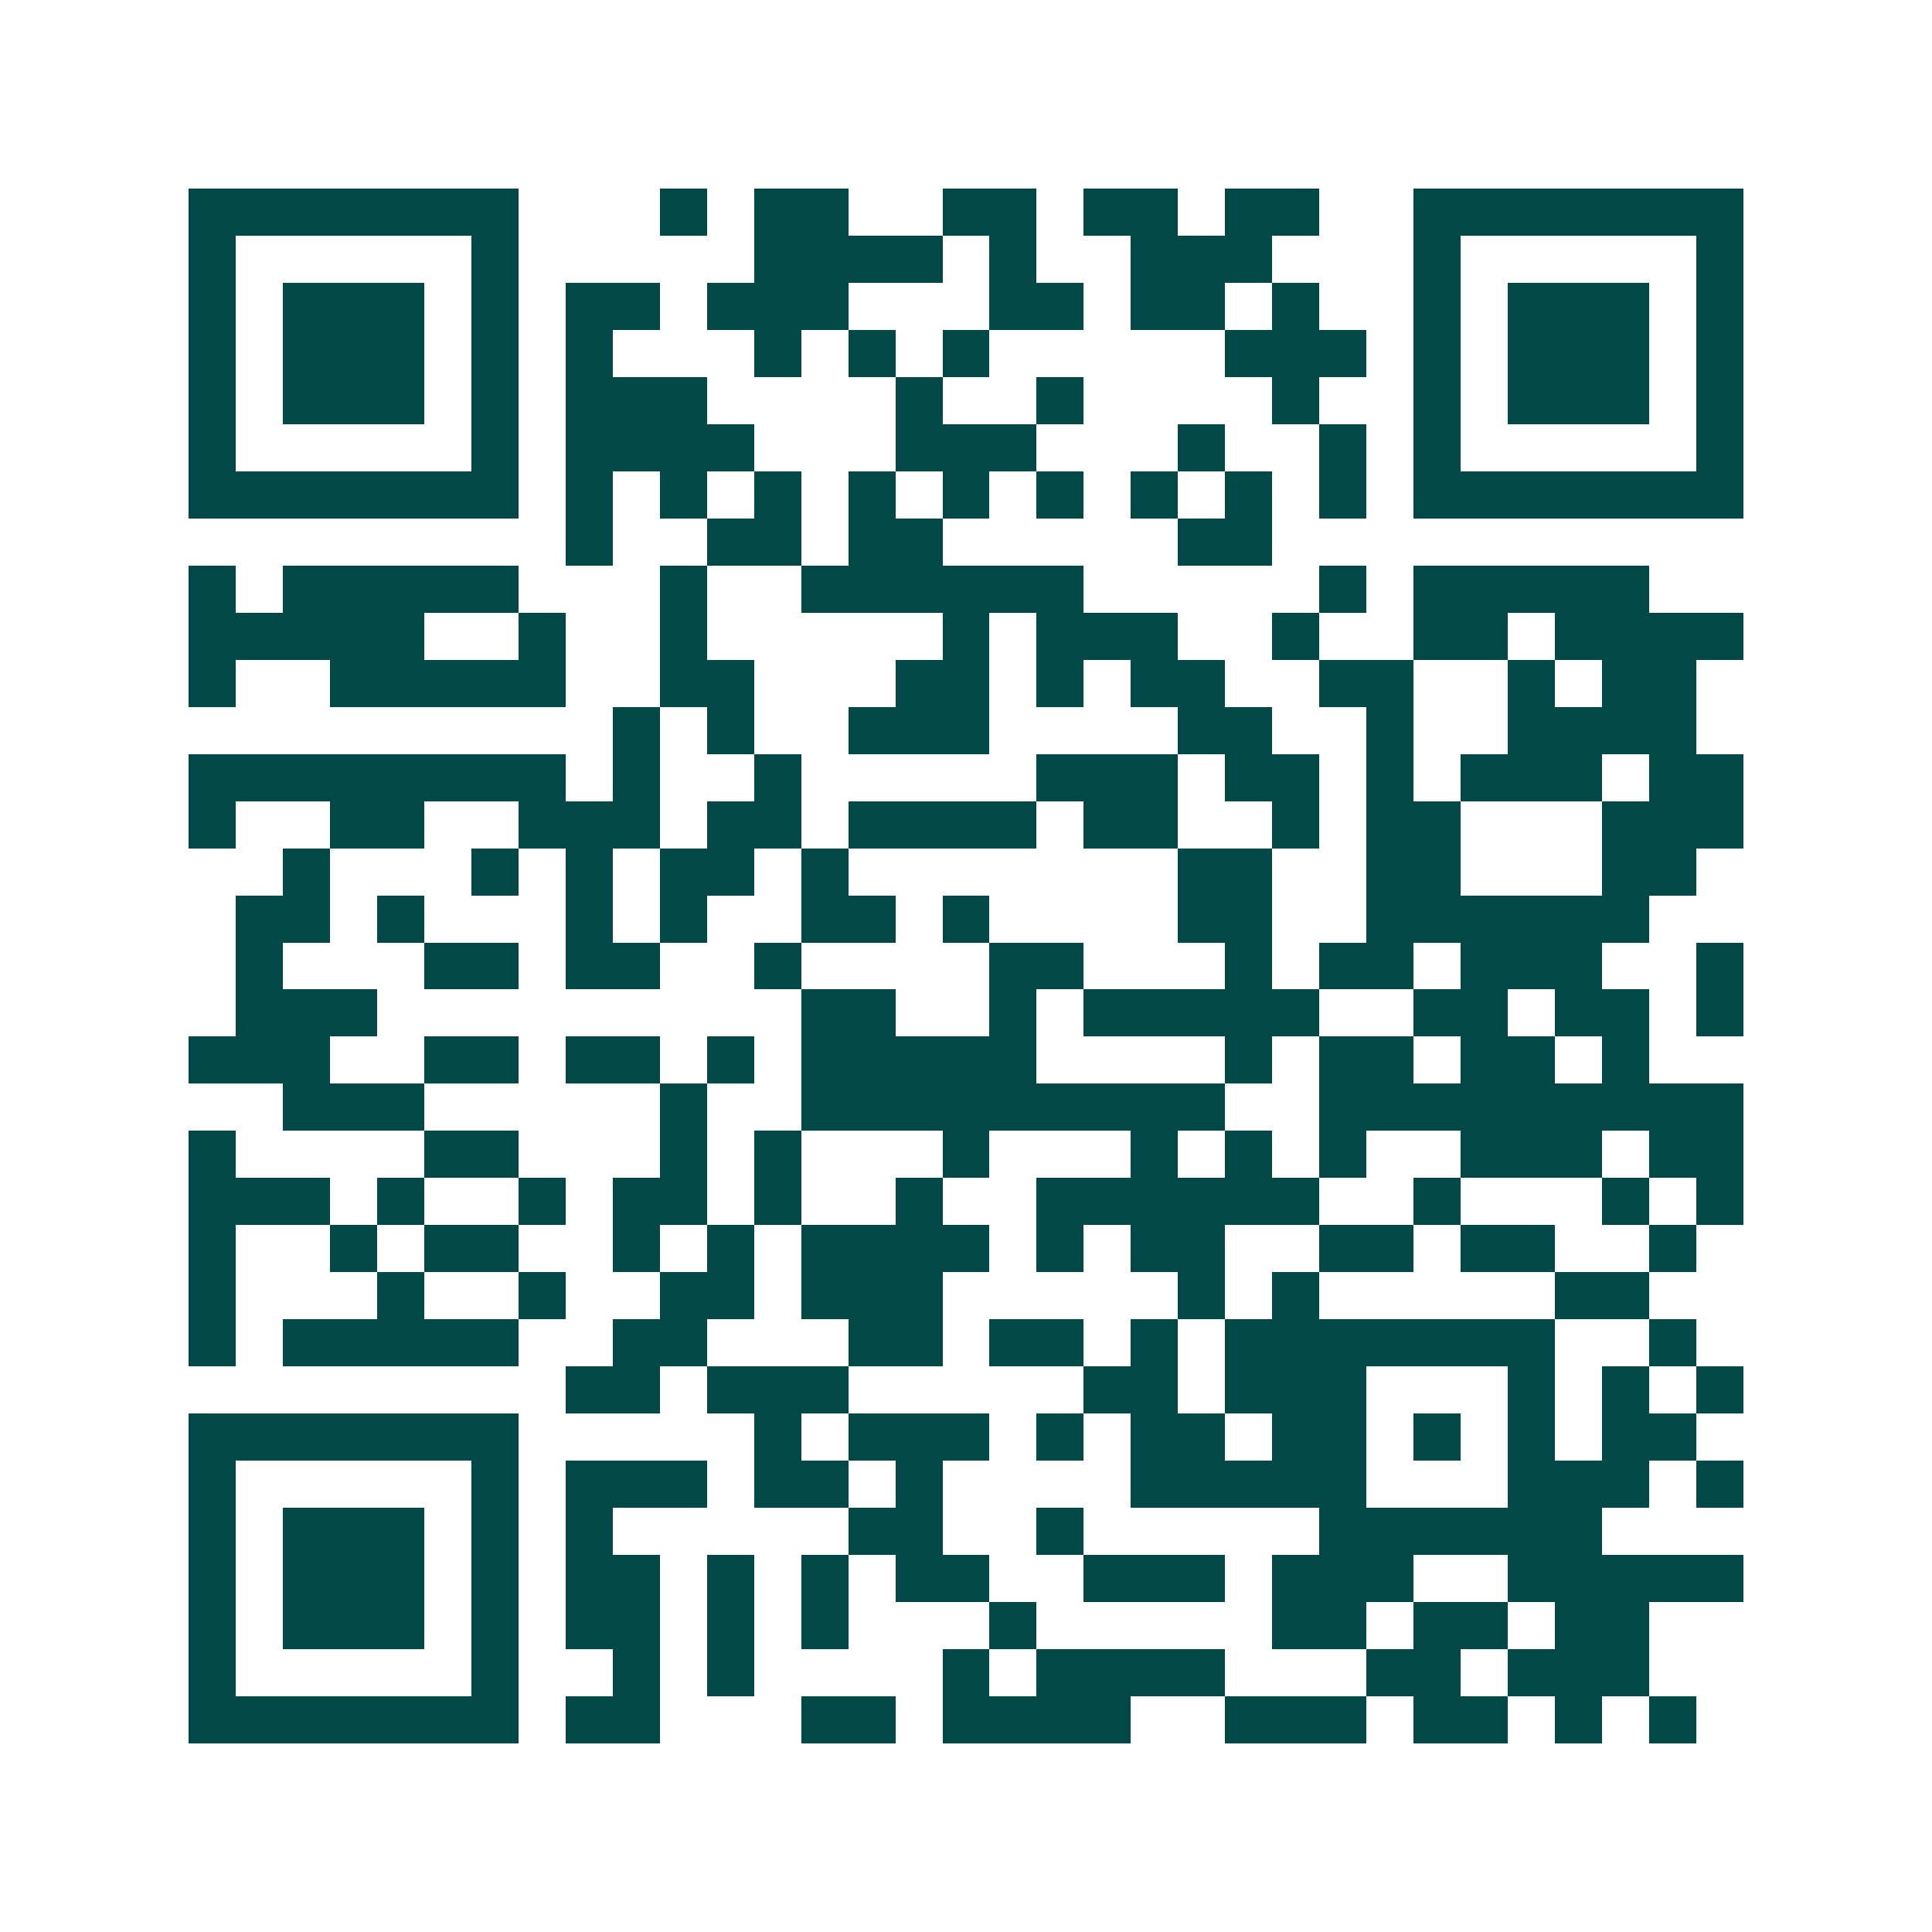 <svg xmlns="http://www.w3.org/2000/svg" width="200" height="200" viewBox="0 0 41 41" shape-rendering="crispEdges"><path fill="#ffffff" d="M0 0h41v41H0z"/><path stroke="#014847" d="M4 4.5h7m3 0h1m1 0h2m2 0h2m1 0h2m1 0h2m2 0h7M4 5.5h1m5 0h1m5 0h4m1 0h1m2 0h3m3 0h1m5 0h1M4 6.5h1m1 0h3m1 0h1m1 0h2m1 0h3m3 0h2m1 0h2m1 0h1m2 0h1m1 0h3m1 0h1M4 7.5h1m1 0h3m1 0h1m1 0h1m3 0h1m1 0h1m1 0h1m5 0h3m1 0h1m1 0h3m1 0h1M4 8.5h1m1 0h3m1 0h1m1 0h3m4 0h1m2 0h1m4 0h1m2 0h1m1 0h3m1 0h1M4 9.5h1m5 0h1m1 0h4m3 0h3m3 0h1m2 0h1m1 0h1m5 0h1M4 10.5h7m1 0h1m1 0h1m1 0h1m1 0h1m1 0h1m1 0h1m1 0h1m1 0h1m1 0h1m1 0h7M12 11.5h1m2 0h2m1 0h2m5 0h2M4 12.5h1m1 0h5m3 0h1m2 0h6m5 0h1m1 0h5M4 13.5h5m2 0h1m2 0h1m5 0h1m1 0h3m2 0h1m2 0h2m1 0h4M4 14.5h1m2 0h5m2 0h2m3 0h2m1 0h1m1 0h2m2 0h2m2 0h1m1 0h2M13 15.5h1m1 0h1m2 0h3m4 0h2m2 0h1m2 0h4M4 16.5h8m1 0h1m2 0h1m5 0h3m1 0h2m1 0h1m1 0h3m1 0h2M4 17.5h1m2 0h2m2 0h3m1 0h2m1 0h4m1 0h2m2 0h1m1 0h2m3 0h3M6 18.5h1m3 0h1m1 0h1m1 0h2m1 0h1m7 0h2m2 0h2m3 0h2M5 19.5h2m1 0h1m3 0h1m1 0h1m2 0h2m1 0h1m4 0h2m2 0h6M5 20.5h1m3 0h2m1 0h2m2 0h1m4 0h2m3 0h1m1 0h2m1 0h3m2 0h1M5 21.5h3m9 0h2m2 0h1m1 0h5m2 0h2m1 0h2m1 0h1M4 22.5h3m2 0h2m1 0h2m1 0h1m1 0h5m4 0h1m1 0h2m1 0h2m1 0h1M6 23.5h3m5 0h1m2 0h9m2 0h9M4 24.5h1m4 0h2m3 0h1m1 0h1m3 0h1m3 0h1m1 0h1m1 0h1m2 0h3m1 0h2M4 25.5h3m1 0h1m2 0h1m1 0h2m1 0h1m2 0h1m2 0h6m2 0h1m3 0h1m1 0h1M4 26.5h1m2 0h1m1 0h2m2 0h1m1 0h1m1 0h4m1 0h1m1 0h2m2 0h2m1 0h2m2 0h1M4 27.5h1m3 0h1m2 0h1m2 0h2m1 0h3m5 0h1m1 0h1m5 0h2M4 28.5h1m1 0h5m2 0h2m3 0h2m1 0h2m1 0h1m1 0h7m2 0h1M12 29.5h2m1 0h3m5 0h2m1 0h3m3 0h1m1 0h1m1 0h1M4 30.5h7m5 0h1m1 0h3m1 0h1m1 0h2m1 0h2m1 0h1m1 0h1m1 0h2M4 31.5h1m5 0h1m1 0h3m1 0h2m1 0h1m4 0h5m3 0h3m1 0h1M4 32.5h1m1 0h3m1 0h1m1 0h1m5 0h2m2 0h1m5 0h6M4 33.5h1m1 0h3m1 0h1m1 0h2m1 0h1m1 0h1m1 0h2m2 0h3m1 0h3m2 0h5M4 34.5h1m1 0h3m1 0h1m1 0h2m1 0h1m1 0h1m3 0h1m5 0h2m1 0h2m1 0h2M4 35.5h1m5 0h1m2 0h1m1 0h1m4 0h1m1 0h4m3 0h2m1 0h3M4 36.5h7m1 0h2m3 0h2m1 0h4m2 0h3m1 0h2m1 0h1m1 0h1"/></svg>
